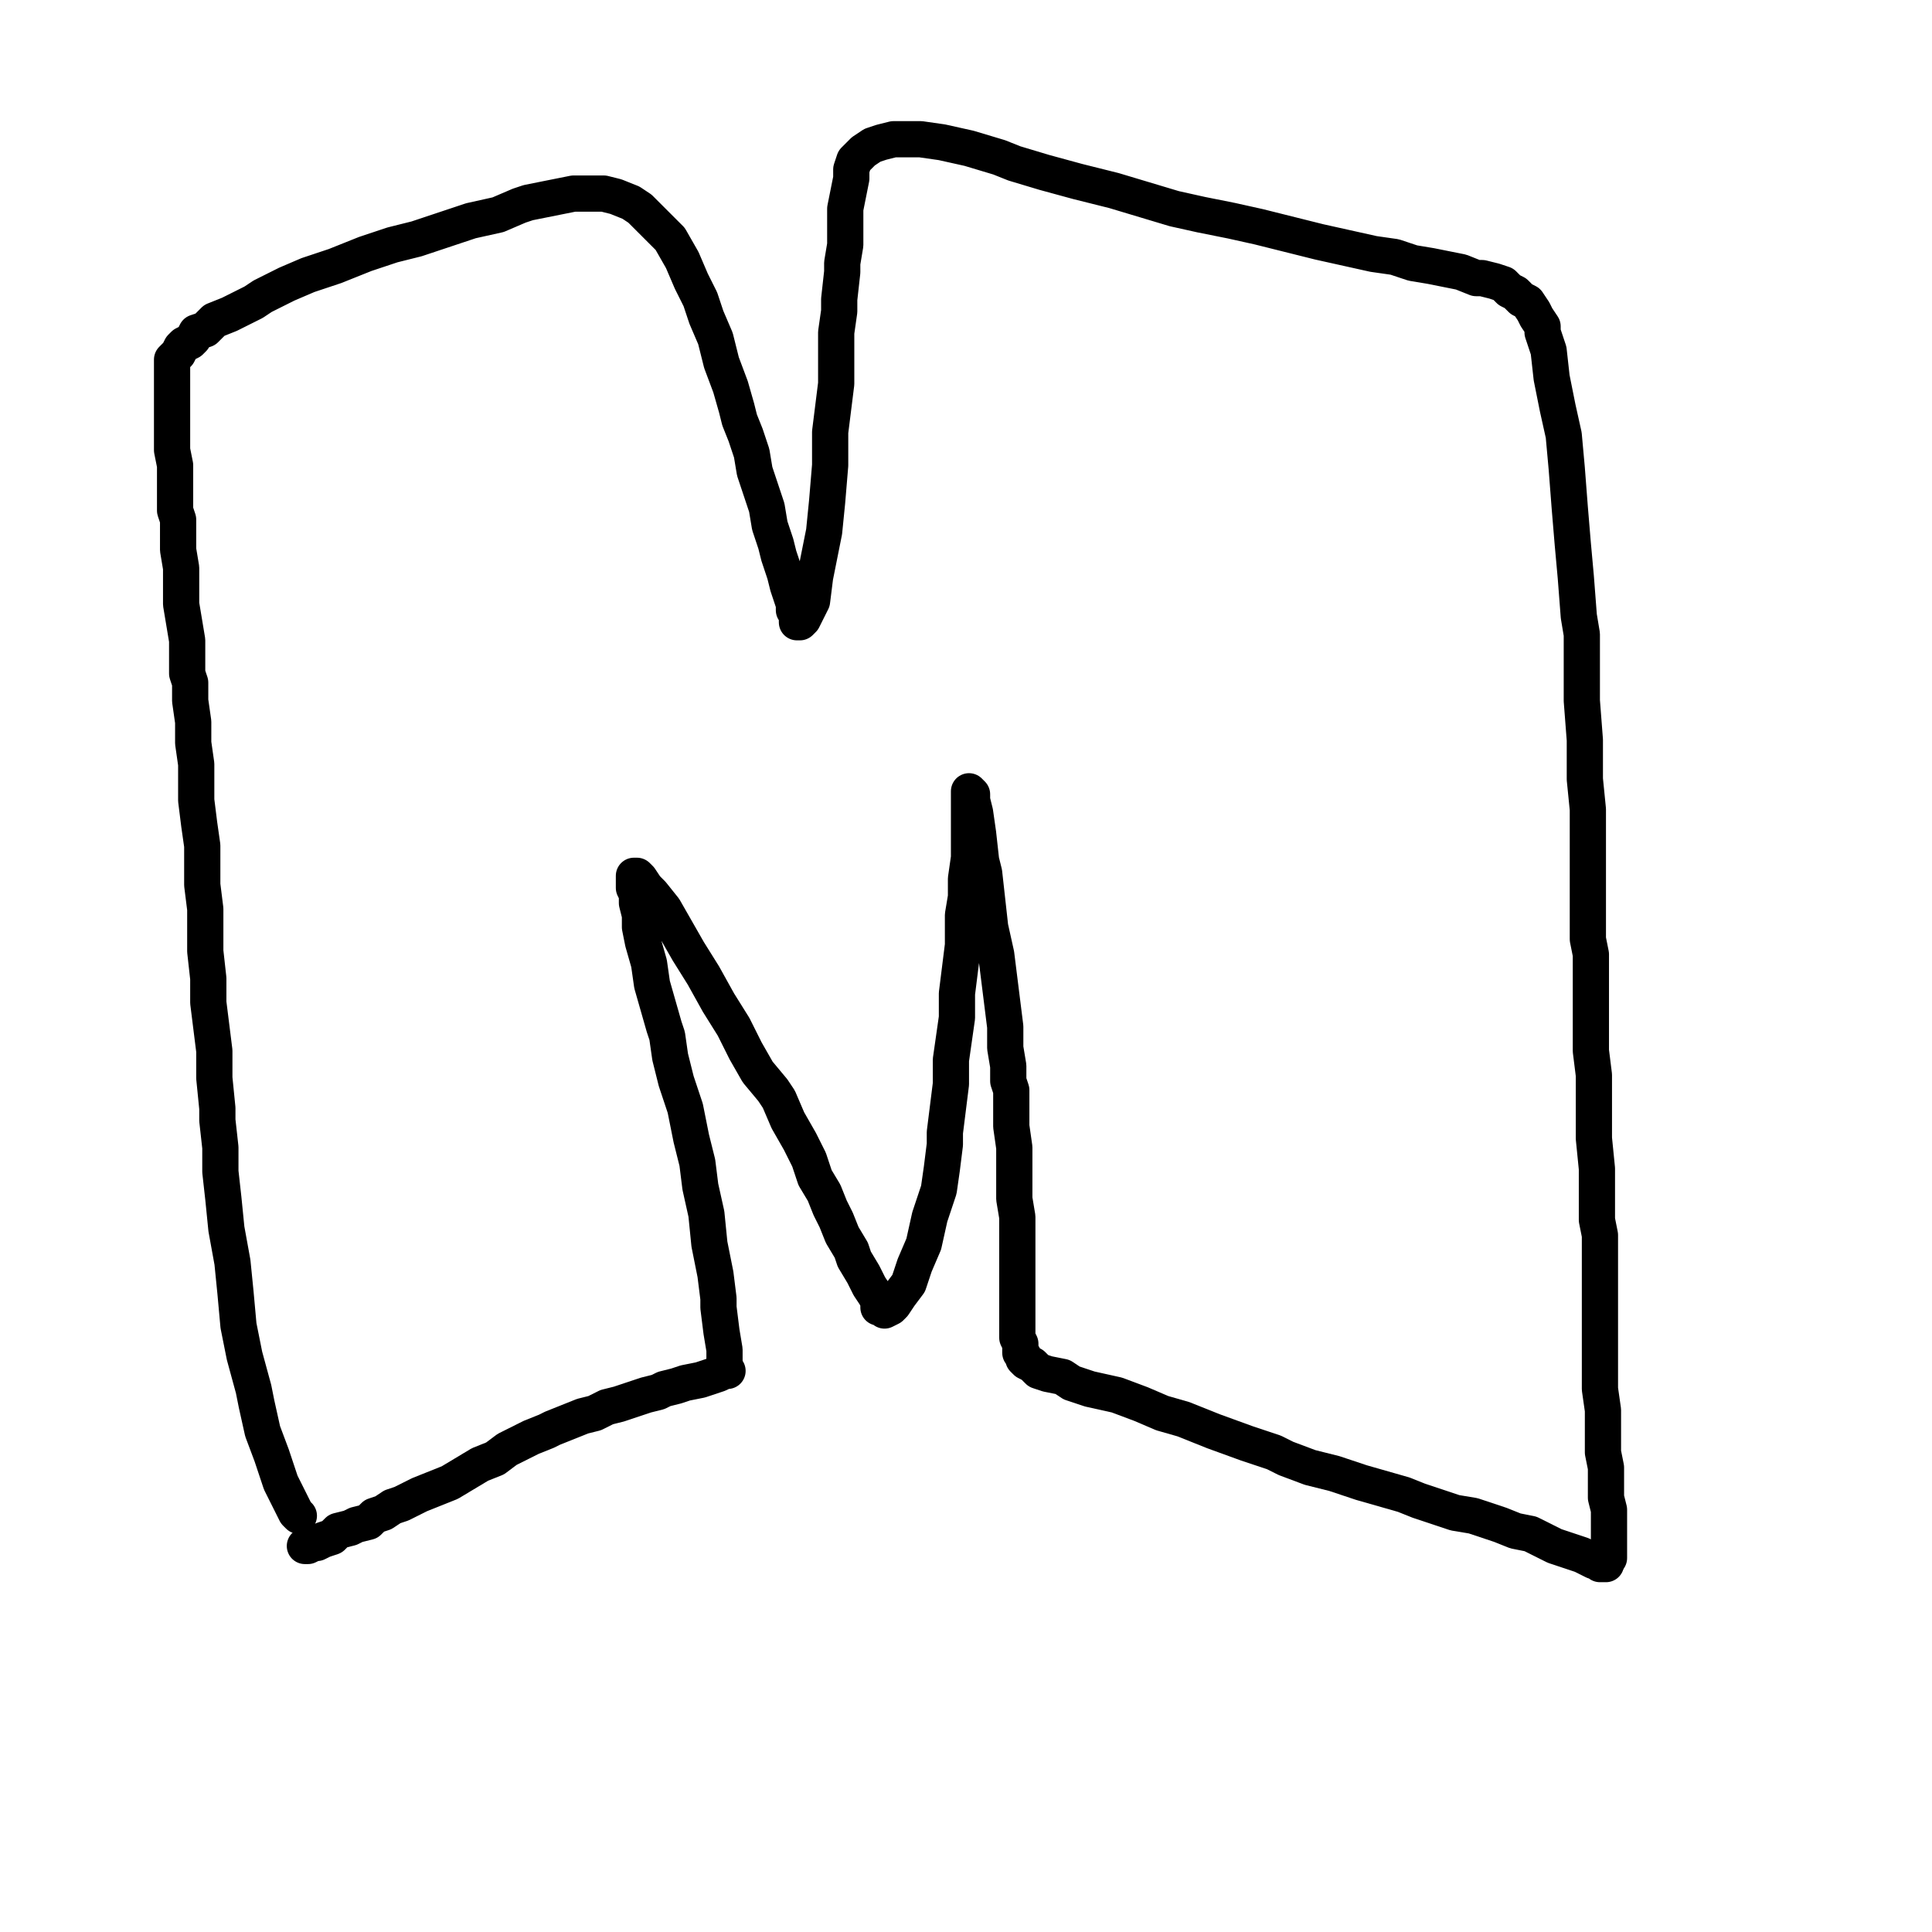 <?xml version="1.0" standalone="yes"?><svg width="640px" height="640px" xmlns="http://www.w3.org/2000/svg" version="1.1"><polyline points="241,454.125 241,454.125 241,454.125 241,454.125 241,454.125 241,454.125 240,454.125 238,455.125 235,456.125 232,457.125 227,458.125 224,459.125 220,460.125 218,461.125 214,462.125 211,463.125 208,464.125 205,465.125 201,466.125 197,468.125 193,469.125 188,471.125 183,473.125 181,474.125 176,476.125 172,478.125 168,480.125 164,483.125 159,485.125 154,488.125 149,491.125 144,493.125 139,495.125 137,496.125 133,498.125 130,499.125 127,501.125 124,502.125 122,504.125 118,505.125 116,506.125 112,507.125 110,509.125 107,510.125 105,511.125 104,511.125 102,512.125 101,512.125 " fill="none" stroke="#000000" stroke-width="12px" stroke-linecap="round" stroke-linejoin="round" /><polyline points="240,453.125 240,453.125 240,453.125 240,453.125 240,452.125 240,447.125 239,441.125 238,433.125 238,430.125 237,422.125 235,412.125 234,402.125 232,393.125 231,385.125 229,377.125 227,367.125 224,358.125 222,350.125 221,343.125 220,340.125 218,333.125 216,326.125 215,319.125 213,312.125 212,307.125 212,303.125 211,299.125 211,296.125 210,294.125 210,293.125 210,292.125 210,291.125 210,290.125 210,290.125 210,290.125 211,290.125 212,291.125 214,294.125 216,296.125 220,301.125 224,308.125 228,315.125 233,323.125 238,332.125 243,340.125 247,348.125 251,355.125 256,361.125 258,364.125 261,371.125 265,378.125 268,384.125 270,390.125 273,395.125 275,400.125 277,404.125 279,409.125 282,414.125 283,417.125 286,422.125 288,426.125 290,429.125 291,431.125 291,433.125 292,433.125 293,434.125 293,434.125 295,433.125 295,433.125 296,432.125 298,429.125 301,425.125 303,419.125 306,412.125 308,403.125 311,394.125 312,387.125 313,379.125 313,375.125 314,367.125 315,359.125 315,351.125 316,344.125 317,337.125 317,329.125 318,321.125 319,313.125 319,306.125 319,303.125 320,297.125 320,291.125 321,284.125 321,278.125 321,273.125 321,269.125 321,266.125 321,264.125 321,263.125 321,263.125 321,262.125 321,262.125 321,262.125 321,262.125 322,263.125 322,265.125 323,269.125 324,276.125 325,285.125 326,289.125 327,298.125 328,307.125 330,316.125 331,324.125 332,332.125 333,340.125 333,347.125 334,353.125 334,358.125 335,361.125 335,367.125 335,373.125 336,380.125 336,386.125 336,392.125 336,397.125 337,403.125 337,409.125 337,415.125 337,417.125 337,423.125 337,430.125 337,434.125 337,438.125 337,441.125 337,443.125 338,445.125 338,445.125 338,447.125 338,448.125 339,449.125 339,450.125 340,451.125 342,452.125 344,454.125 347,455.125 352,456.125 355,458.125 361,460.125 370,462.125 378,465.125 385,468.125 392,470.125 402,474.125 413,478.125 422,481.125 426,483.125 434,486.125 442,488.125 451,491.125 458,493.125 465,495.125 470,497.125 476,499.125 482,501.125 488,502.125 494,504.125 497,505.125 502,507.125 507,508.125 511,510.125 515,512.125 518,513.125 521,514.125 524,515.125 526,516.125 528,517.125 529,517.125 530,518.125 531,518.125 532,518.125 " fill="none" stroke="#000000" stroke-width="12px" stroke-linecap="round" stroke-linejoin="round" /><polyline points="99,502.125 99,502.125 99,502.125 98,501.125 96,497.125 93,491.125 90,482.125 87,474.125 85,465.125 84,460.125 81,449.125 79,439.125 78,428.125 77,418.125 75,407.125 74,397.125 73,388.125 73,380.125 72,371.125 72,367.125 71,357.125 71,348.125 70,340.125 69,332.125 69,324.125 68,315.125 68,308.125 68,301.125 67,293.125 67,289.125 67,280.125 66,273.125 65,265.125 65,259.125 65,253.125 64,246.125 64,239.125 63,232.125 63,226.125 62,223.125 62,217.125 62,212.125 61,206.125 60,200.125 60,194.125 60,188.125 59,182.125 59,177.125 59,172.125 58,169.125 58,164.125 58,159.125 58,154.125 57,149.125 57,145.125 57,141.125 57,137.125 57,134.125 57,132.125 57,130.125 57,127.125 57,125.125 57,123.125 57,121.125 57,120.125 57,119.125 58,118.125 59,117.125 60,115.125 60,115.125 61,114.125 63,113.125 64,112.125 65,110.125 68,109.125 71,106.125 76,104.125 84,100.125 87,98.125 95,94.125 102,91.125 111,88.125 121,84.125 130,81.125 138,79.125 147,76.125 156,73.125 165,71.125 172,68.125 175,67.125 180,66.125 185,65.125 190,64.125 195,64.125 200,64.125 204,65.125 209,67.125 212,69.125 214,71.125 217,74.125 222,79.125 226,86.125 229,93.125 232,99.125 234,105.125 237,112.125 239,120.125 242,128.125 244,135.125 245,139.125 247,144.125 249,150.125 250,156.125 252,162.125 254,168.125 255,174.125 257,180.125 258,184.125 259,187.125 260,190.125 261,194.125 262,197.125 263,200.125 263,202.125 264,203.125 264,205.125 264,205.125 264,206.125 264,206.125 264,206.125 265,206.125 265,206.125 266,205.125 267,203.125 269,199.125 270,191.125 272,181.125 273,176.125 274,166.125 275,154.125 275,143.125 276,135.125 277,127.125 277,119.125 277,110.125 278,103.125 278,99.125 279,90.125 279,87.125 280,81.125 280,75.125 280,69.125 281,64.125 282,59.125 282,56.125 283,53.125 285,51.125 285,51.125 286,50.125 289,48.125 292,47.125 296,46.125 301,46.125 305,46.125 312,47.125 321,49.125 331,52.125 336,54.125 346,57.125 357,60.125 369,63.125 379,66.125 389,69.125 398,71.125 408,73.125 417,75.125 425,77.125 433,79.125 437,80.125 446,82.125 455,84.125 462,85.125 468,87.125 474,88.125 479,89.125 484,90.125 489,92.125 491,92.125 495,93.125 498,94.125 500,96.125 502,97.125 504,99.125 506,100.125 508,103.125 509,105.125 511,108.125 511,110.125 513,116.125 514,125.125 516,135.125 518,144.125 519,155.125 520,168.125 521,180.125 522,191.125 523,204.125 524,210.125 524,221.125 524,232.125 525,245.125 525,258.125 526,268.125 526,279.125 526,290.125 526,302.125 526,311.125 527,316.125 527,327.125 527,338.125 527,348.125 528,356.125 528,366.125 528,377.125 529,387.125 529,395.125 529,404.125 530,409.125 530,418.125 530,427.125 530,434.125 530,441.125 530,447.125 530,454.125 530,460.125 531,467.125 531,473.125 531,476.125 531,481.125 532,486.125 532,491.125 532,496.125 533,500.125 533,503.125 533,507.125 533,509.125 533,512.125 533,513.125 533,514.125 533,516.125 533,516.125 533,516.125 " fill="none" stroke="#000000" stroke-width="12px" stroke-linecap="round" stroke-linejoin="round" /></svg>